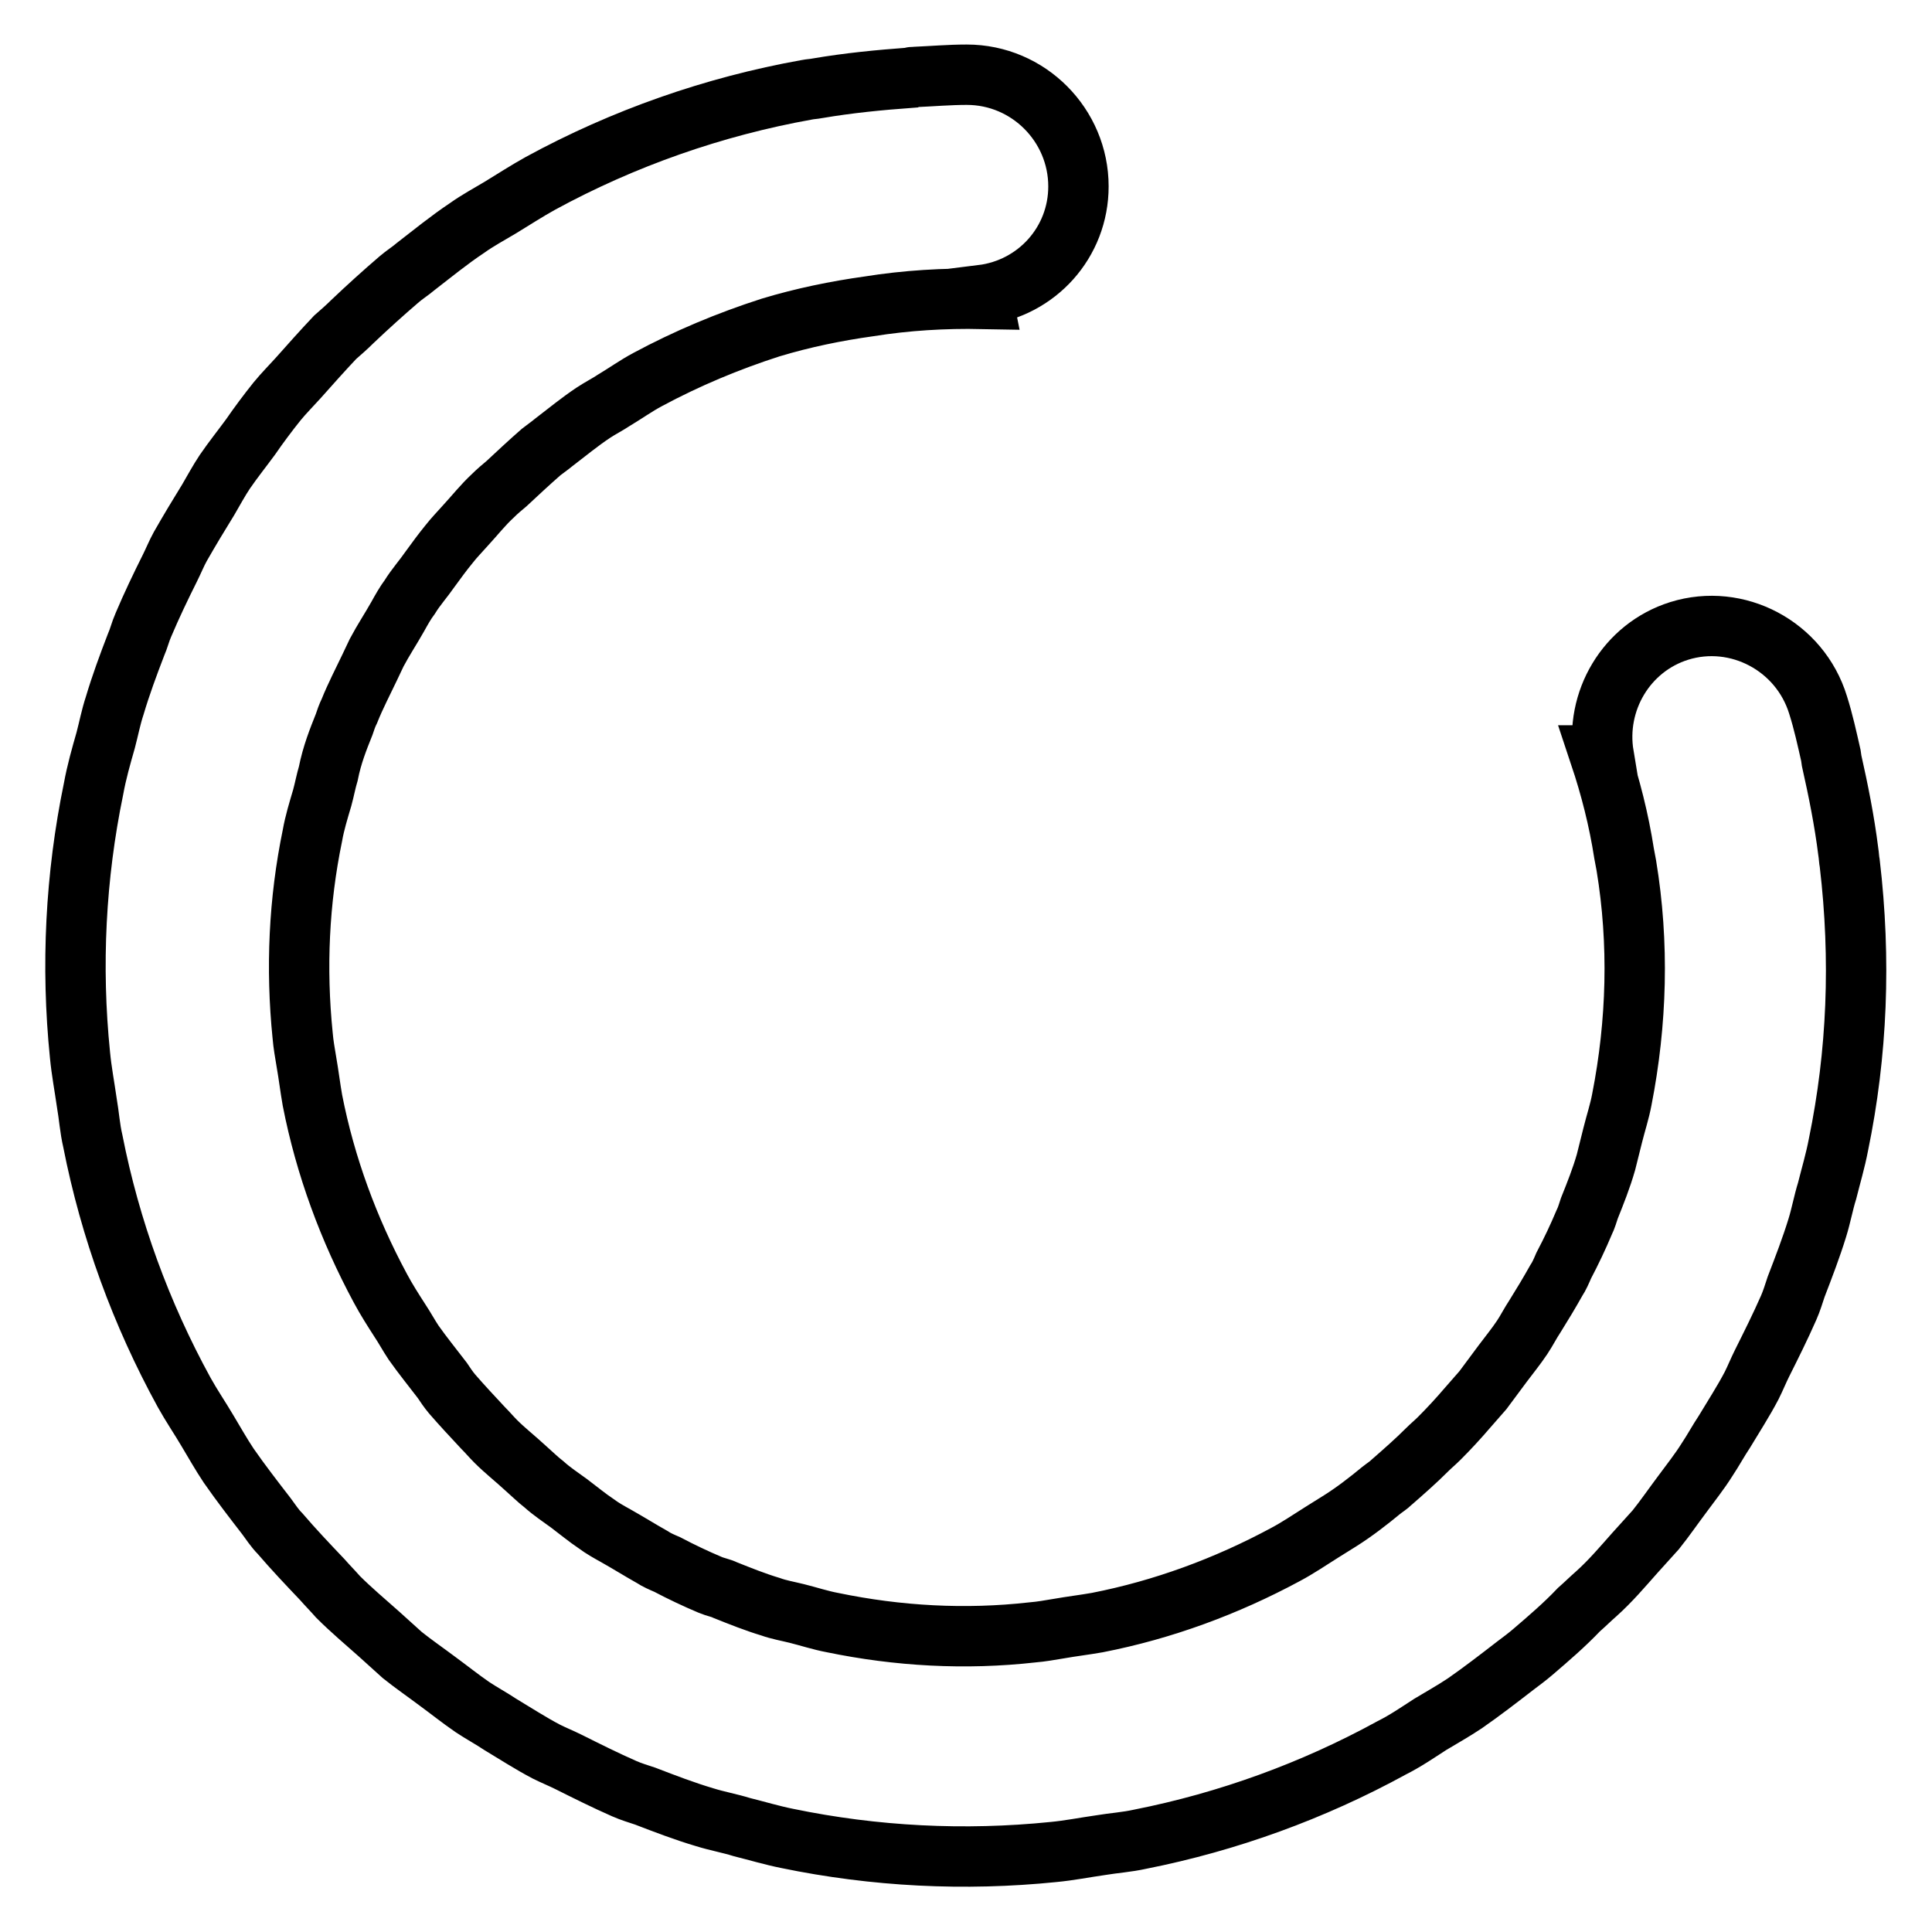 <?xml version="1.0" encoding="utf-8"?>
<!-- Svg Vector Icons : http://www.onlinewebfonts.com/icon -->
<!DOCTYPE svg PUBLIC "-//W3C//DTD SVG 1.1//EN" "http://www.w3.org/Graphics/SVG/1.1/DTD/svg11.dtd">
<svg version="1.1" xmlns="http://www.w3.org/2000/svg" xmlns:xlink="http://www.w3.org/1999/xlink" x="0px" y="0px" viewBox="0 0 256 256" enable-background="new 0 0 256 256" xml:space="preserve">
<g> <path stroke-width="8" fill-opacity="0" stroke="#000000"  d="M216.6,205.8c0.9-1,1.9-2.1,2.8-3.1c1.2-1.5,2.3-3.1,3.5-4.7c1.1-1.5,2.3-3,3.3-4.6 c0.8-1.2,1.5-2.5,2.3-3.7c1.2-2,2.5-4,3.6-6.1c0.5-1,0.9-2,1.4-3c1.2-2.4,2.4-4.8,3.5-7.3c0.4-0.9,0.7-1.9,1-2.8 c1-2.6,2-5.2,2.8-7.8c0.5-1.6,0.8-3.3,1.3-4.9c0.5-2,1.1-4,1.5-6.1c2.5-12.1,3-24.6,1.5-37.3c-0.1-0.5-0.1-1-0.2-1.6 c-0.5-4-1.3-8-2.2-12l-0.1-0.7h0c-0.5-2.2-1-4.5-1.7-6.7c-2.4-7.8-10.7-12.2-18.4-9.8c-7,2.2-11.2,9.3-10,16.5h-0.5 c1.4,4.2,2.5,8.5,3.2,13l0.3,1.6c1.7,10.3,1.4,20.8-0.6,31c-0.3,1.6-0.8,3.1-1.2,4.7c-0.3,1.2-0.6,2.4-0.9,3.6 c-0.6,2.1-1.4,4.1-2.2,6.1c-0.2,0.6-0.4,1.3-0.7,1.9c-0.8,1.9-1.7,3.8-2.7,5.7c-0.3,0.7-0.6,1.4-1,2c-0.9,1.6-1.8,3.1-2.8,4.7 c-0.6,0.9-1.1,1.9-1.7,2.8c-0.8,1.2-1.7,2.3-2.6,3.5c-0.9,1.2-1.7,2.3-2.6,3.5c-0.7,0.8-1.4,1.6-2.1,2.4c-1.2,1.4-2.4,2.7-3.7,4 c-0.5,0.5-1.1,1-1.6,1.5c-1.5,1.5-3.1,2.9-4.7,4.3c-0.4,0.4-0.9,0.7-1.4,1.1c-1.7,1.4-3.5,2.8-5.4,4c-0.8,0.5-1.6,1-2.4,1.5 c-1.6,1-3.2,2.1-4.9,3c-7.8,4.2-16.2,7.3-24.9,9c-1.7,0.3-3.4,0.5-5.1,0.8c-1.2,0.2-2.3,0.4-3.5,0.5c-8.9,1-17.8,0.5-26.5-1.3 c-1.6-0.3-3.1-0.8-4.7-1.2c-1.2-0.3-2.4-0.5-3.5-0.9c-2-0.6-4-1.4-6-2.2c-0.6-0.3-1.3-0.4-2-0.7c-1.9-0.8-3.8-1.7-5.7-2.7 c-0.7-0.3-1.4-0.6-2-1c-1.6-0.9-3.2-1.9-4.8-2.8c-0.9-0.5-1.8-1-2.6-1.6c-1.2-0.8-2.4-1.8-3.6-2.7c-1.1-0.8-2.3-1.6-3.3-2.5 c-0.9-0.7-1.7-1.5-2.5-2.2c-1.3-1.2-2.7-2.3-3.9-3.5c-0.6-0.6-1.1-1.2-1.7-1.8c-1.4-1.5-2.8-3-4.1-4.5c-0.5-0.6-0.9-1.2-1.3-1.8 c-1.3-1.7-2.6-3.3-3.8-5c-0.6-0.9-1.2-2-1.8-2.9c-0.9-1.4-1.8-2.8-2.6-4.3c-4.2-7.8-7.3-16.2-9-24.9c-0.3-1.7-0.5-3.4-0.8-5.1 c-0.2-1.2-0.4-2.3-0.5-3.5c-0.9-8.9-0.5-17.8,1.3-26.5c0.3-1.7,0.8-3.3,1.3-5c0.3-1.1,0.5-2.2,0.8-3.2C44,100,44.8,98,45.6,96 c0.2-0.6,0.4-1.2,0.7-1.8c0.8-2,1.8-3.9,2.7-5.8c0.3-0.6,0.6-1.3,0.9-1.9c0.9-1.7,1.9-3.2,2.8-4.8c0.5-0.9,1-1.8,1.6-2.6 c0.8-1.3,1.8-2.4,2.7-3.7c0.8-1.1,1.6-2.2,2.5-3.3c0.7-0.9,1.5-1.7,2.2-2.5c1.2-1.3,2.3-2.7,3.6-3.9c0.6-0.6,1.2-1.1,1.8-1.6 c1.5-1.4,3-2.8,4.6-4.2c0.5-0.4,1.1-0.8,1.7-1.3c1.7-1.3,3.4-2.7,5.2-3.9c0.9-0.6,1.9-1.1,2.8-1.7c1.5-0.9,2.9-1.9,4.4-2.7 c5.2-2.8,10.7-5.1,16.3-6.9c4.3-1.3,8.7-2.2,13-2.8c5-0.8,10-1.1,15.1-1l-0.1-0.5c7.3-0.9,12.8-7,12.8-14.4 c0-8.1-6.6-14.8-14.8-14.8c-2.3,0-4.6,0.2-6.9,0.3l0,0c-0.2,0-0.4,0-0.6,0.1c-4.1,0.3-8.2,0.7-12.3,1.4c-0.5,0.1-0.9,0.1-1.4,0.2 c-12.3,2.2-24.3,6.4-35.3,12.4c-1.8,1-3.5,2.1-5.3,3.2c-1.5,0.9-3,1.7-4.4,2.7c-2.4,1.6-4.6,3.4-6.8,5.1c-0.7,0.6-1.5,1.1-2.2,1.7 c-2.1,1.8-4.2,3.7-6.2,5.6c-0.7,0.7-1.5,1.4-2.3,2.1c-1.7,1.8-3.3,3.6-4.9,5.4c-0.9,1-1.9,2-2.8,3.1c-1.2,1.5-2.4,3.1-3.5,4.7 c-1.1,1.5-2.3,3-3.4,4.6c-0.8,1.2-1.5,2.5-2.2,3.7c-1.3,2.1-2.5,4.1-3.7,6.2c-0.5,0.9-0.9,1.9-1.4,2.9c-1.2,2.4-2.4,4.9-3.5,7.5 c-0.4,0.9-0.6,1.8-1,2.7c-1,2.6-2,5.3-2.8,8c-0.5,1.5-0.8,3.1-1.2,4.6c-0.6,2.1-1.2,4.2-1.6,6.4c-2.4,11.6-3,23.5-1.8,35.3 c0.2,2.1,0.6,4.2,0.9,6.3c0.3,1.7,0.4,3.4,0.8,5.1c2.3,11.7,6.4,22.9,12.1,33.3c1,1.8,2.1,3.4,3.1,5.1c0.9,1.5,1.8,3.1,2.8,4.6 c1.6,2.3,3.3,4.5,5,6.7c0.6,0.8,1.1,1.6,1.8,2.3c1.8,2.1,3.7,4.1,5.6,6.1c0.7,0.8,1.4,1.5,2.1,2.3c1.7,1.7,3.6,3.3,5.4,4.9 c1,0.9,2.1,1.9,3.1,2.8c1.5,1.2,3.1,2.3,4.7,3.5c1.5,1.1,3,2.3,4.6,3.4c1.2,0.8,2.5,1.5,3.7,2.3c2,1.2,4,2.5,6.1,3.6 c1,0.5,2,0.9,3,1.4c2.4,1.2,4.8,2.4,7.3,3.5c0.9,0.4,1.9,0.7,2.8,1c2.6,1,5.2,2,7.9,2.8c1.6,0.5,3.3,0.8,4.9,1.3c2,0.5,4,1.1,6,1.5 c11.6,2.4,23.5,3,35.3,1.8c2.1-0.2,4.1-0.6,6.2-0.9c1.8-0.3,3.5-0.4,5.3-0.8c11.6-2.3,22.9-6.4,33.3-12.1c1.8-0.9,3.4-2,5.1-3.1 c1.5-0.9,3.1-1.8,4.6-2.8c2.3-1.6,4.5-3.3,6.7-5c0.8-0.6,1.6-1.2,2.3-1.8c2.1-1.8,4.2-3.6,6.1-5.6c0.8-0.7,1.5-1.4,2.3-2.1 C213.4,209.5,215,207.6,216.6,205.8L216.6,205.8z"/></g>
</svg>